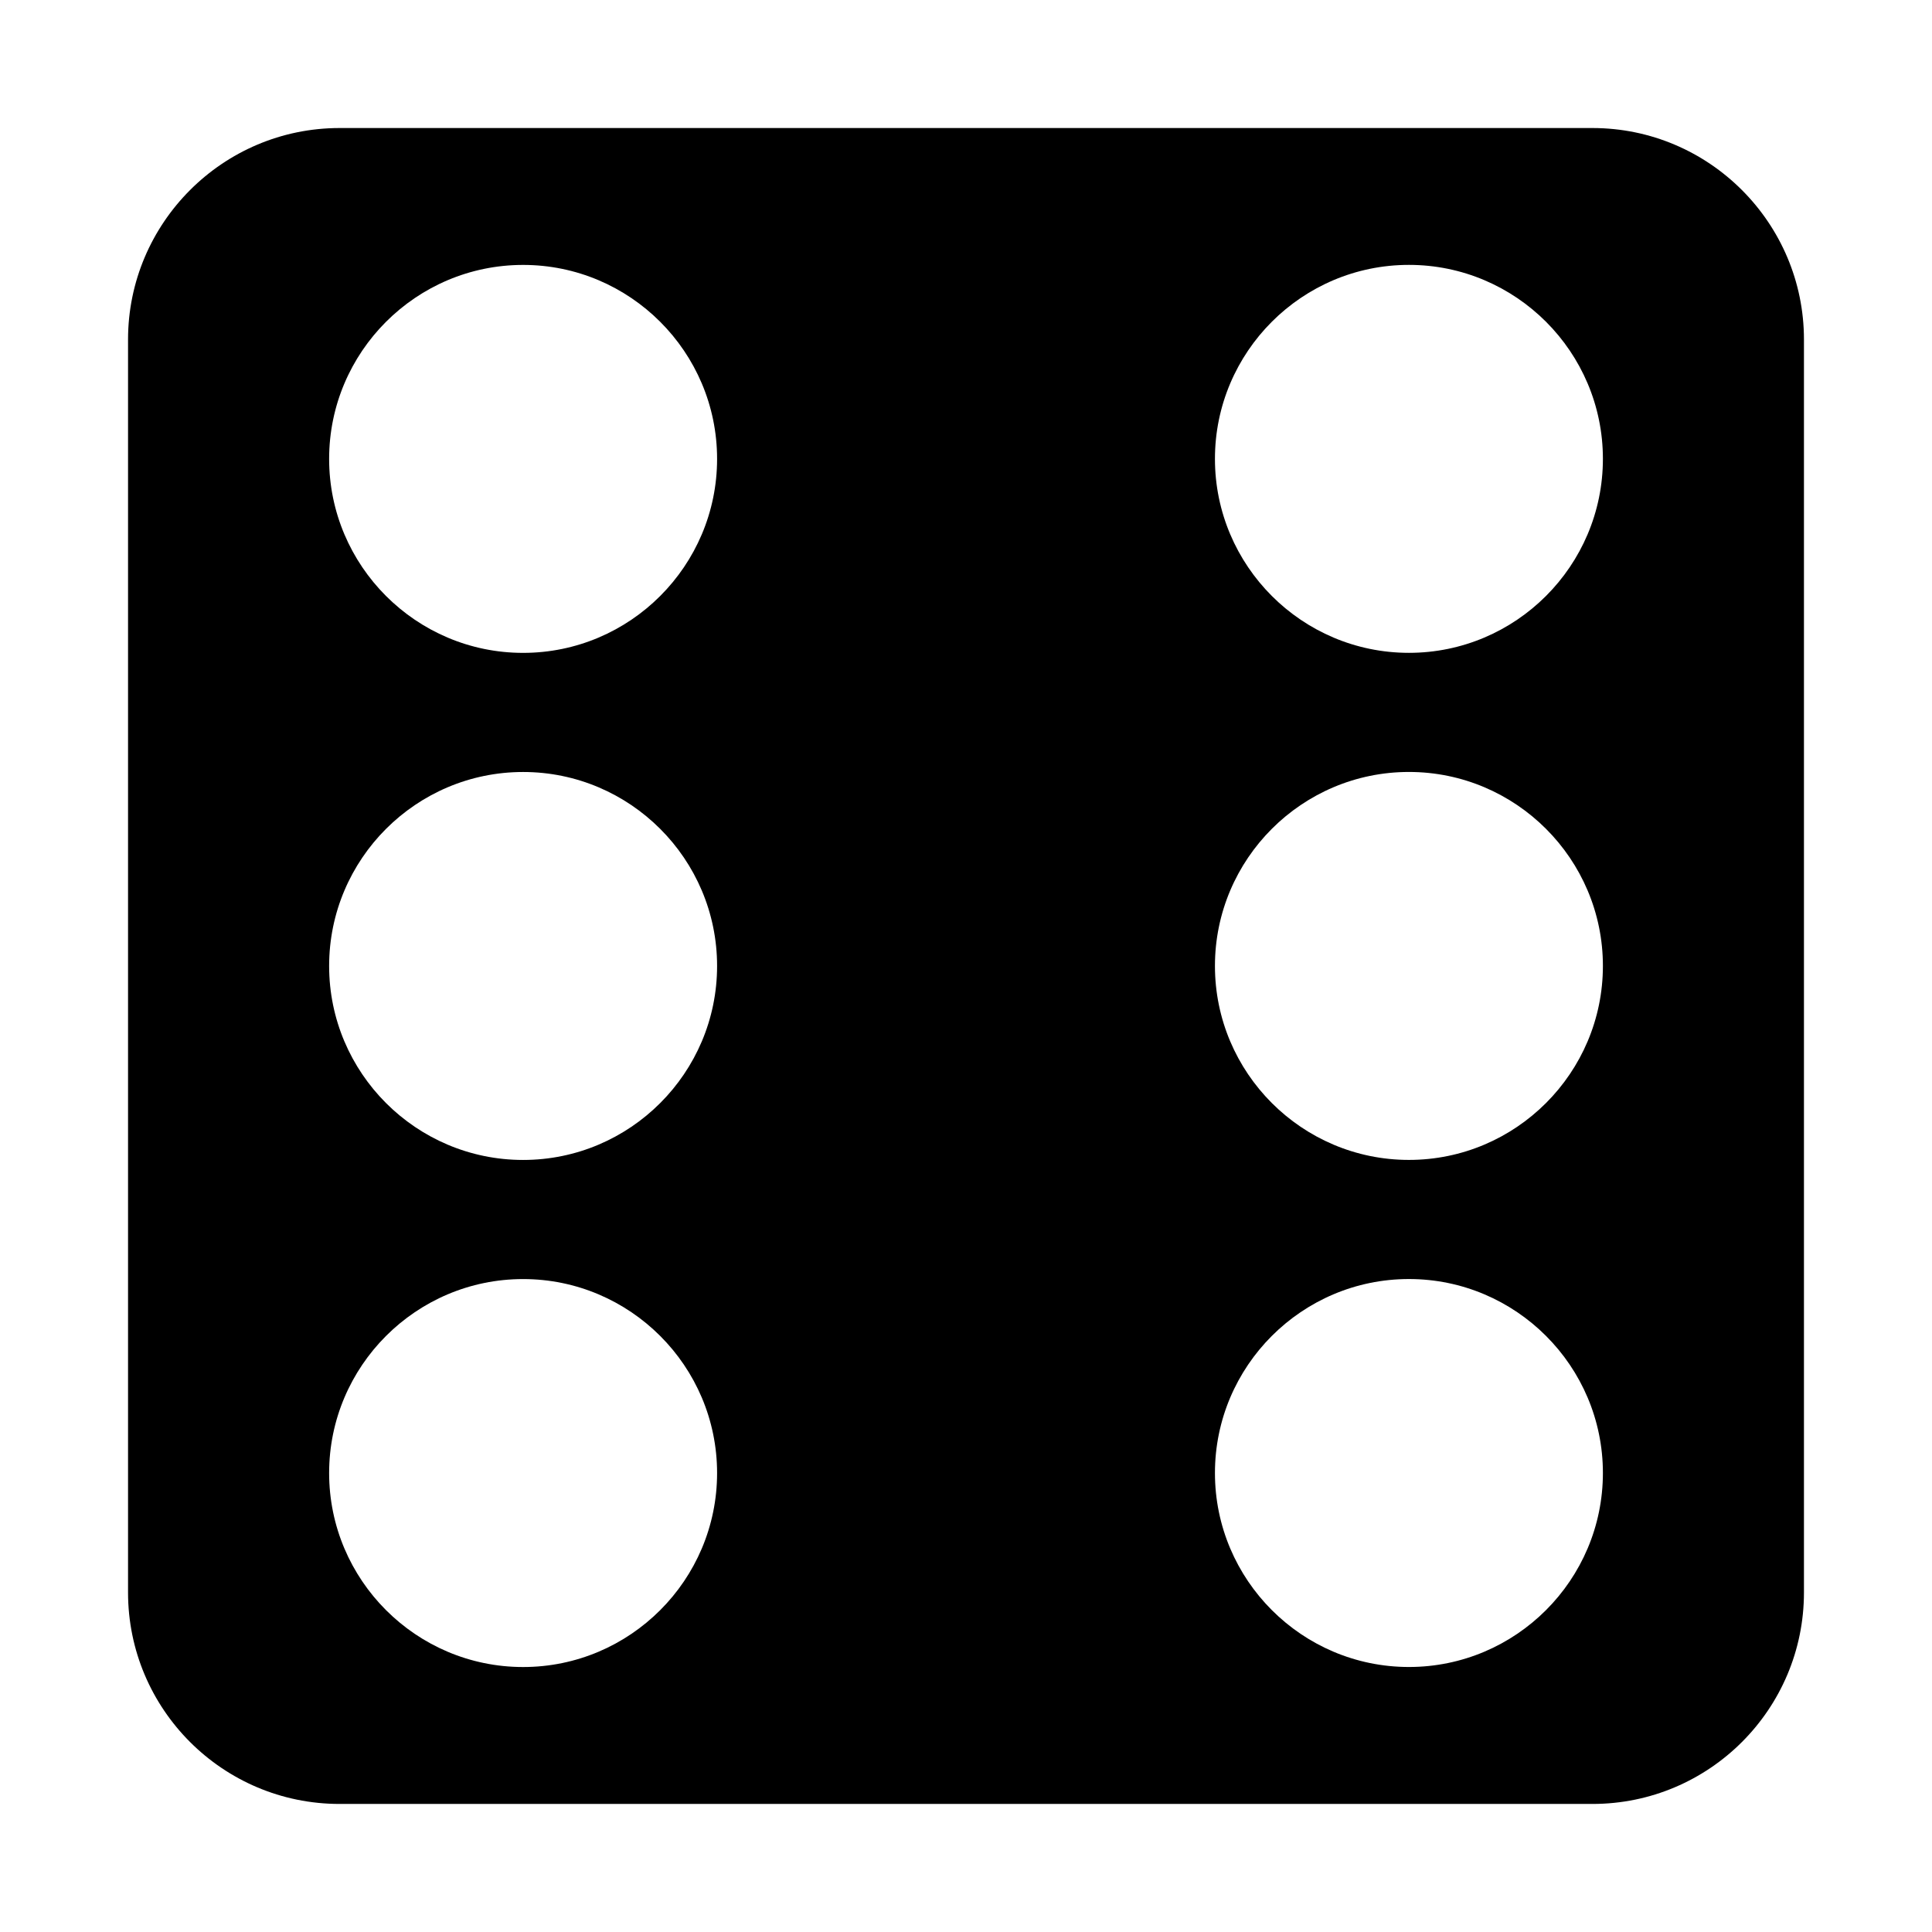 <?xml version="1.0" encoding="UTF-8"?>
<!-- Uploaded to: SVG Find, www.svgrepo.com, Generator: SVG Find Mixer Tools -->
<svg fill="#000000" width="800px" height="800px" version="1.1" viewBox="144 144 512 512" xmlns="http://www.w3.org/2000/svg">
 <path d="m566.02 177.93h-332.04c-30.938 0-56.047 25.191-56.047 56.047v332.04c0 30.938 25.113 56.047 56.047 56.047h332.04c30.938 0 56.047-25.113 56.047-56.047v-332.04c0-30.855-25.109-56.047-56.047-56.047zm-283.39 407.85c-28.34 0-51.406-23.066-51.406-51.406s23.066-51.406 51.406-51.406 51.406 23.066 51.406 51.406c0 28.344-23.066 51.406-51.406 51.406zm0-134.38c-28.34 0-51.406-23.066-51.406-51.406s23.066-51.406 51.406-51.406 51.406 23.066 51.406 51.406-23.066 51.406-51.406 51.406zm0-134.38c-28.34 0-51.406-23.066-51.406-51.406s23.066-51.406 51.406-51.406 51.406 23.066 51.406 51.406-23.066 51.406-51.406 51.406zm234.75 268.75c-28.34 0-51.406-23.066-51.406-51.406s23.066-51.406 51.406-51.406 51.406 23.066 51.406 51.406c-0.004 28.344-23.066 51.406-51.406 51.406zm0-134.38c-28.34 0-51.406-23.066-51.406-51.406s23.066-51.406 51.406-51.406 51.406 23.066 51.406 51.406c-0.004 28.34-23.066 51.406-51.406 51.406zm0-134.38c-28.34 0-51.406-23.066-51.406-51.406s23.066-51.406 51.406-51.406 51.406 23.066 51.406 51.406c-0.004 28.34-23.066 51.406-51.406 51.406z"/>
</svg>